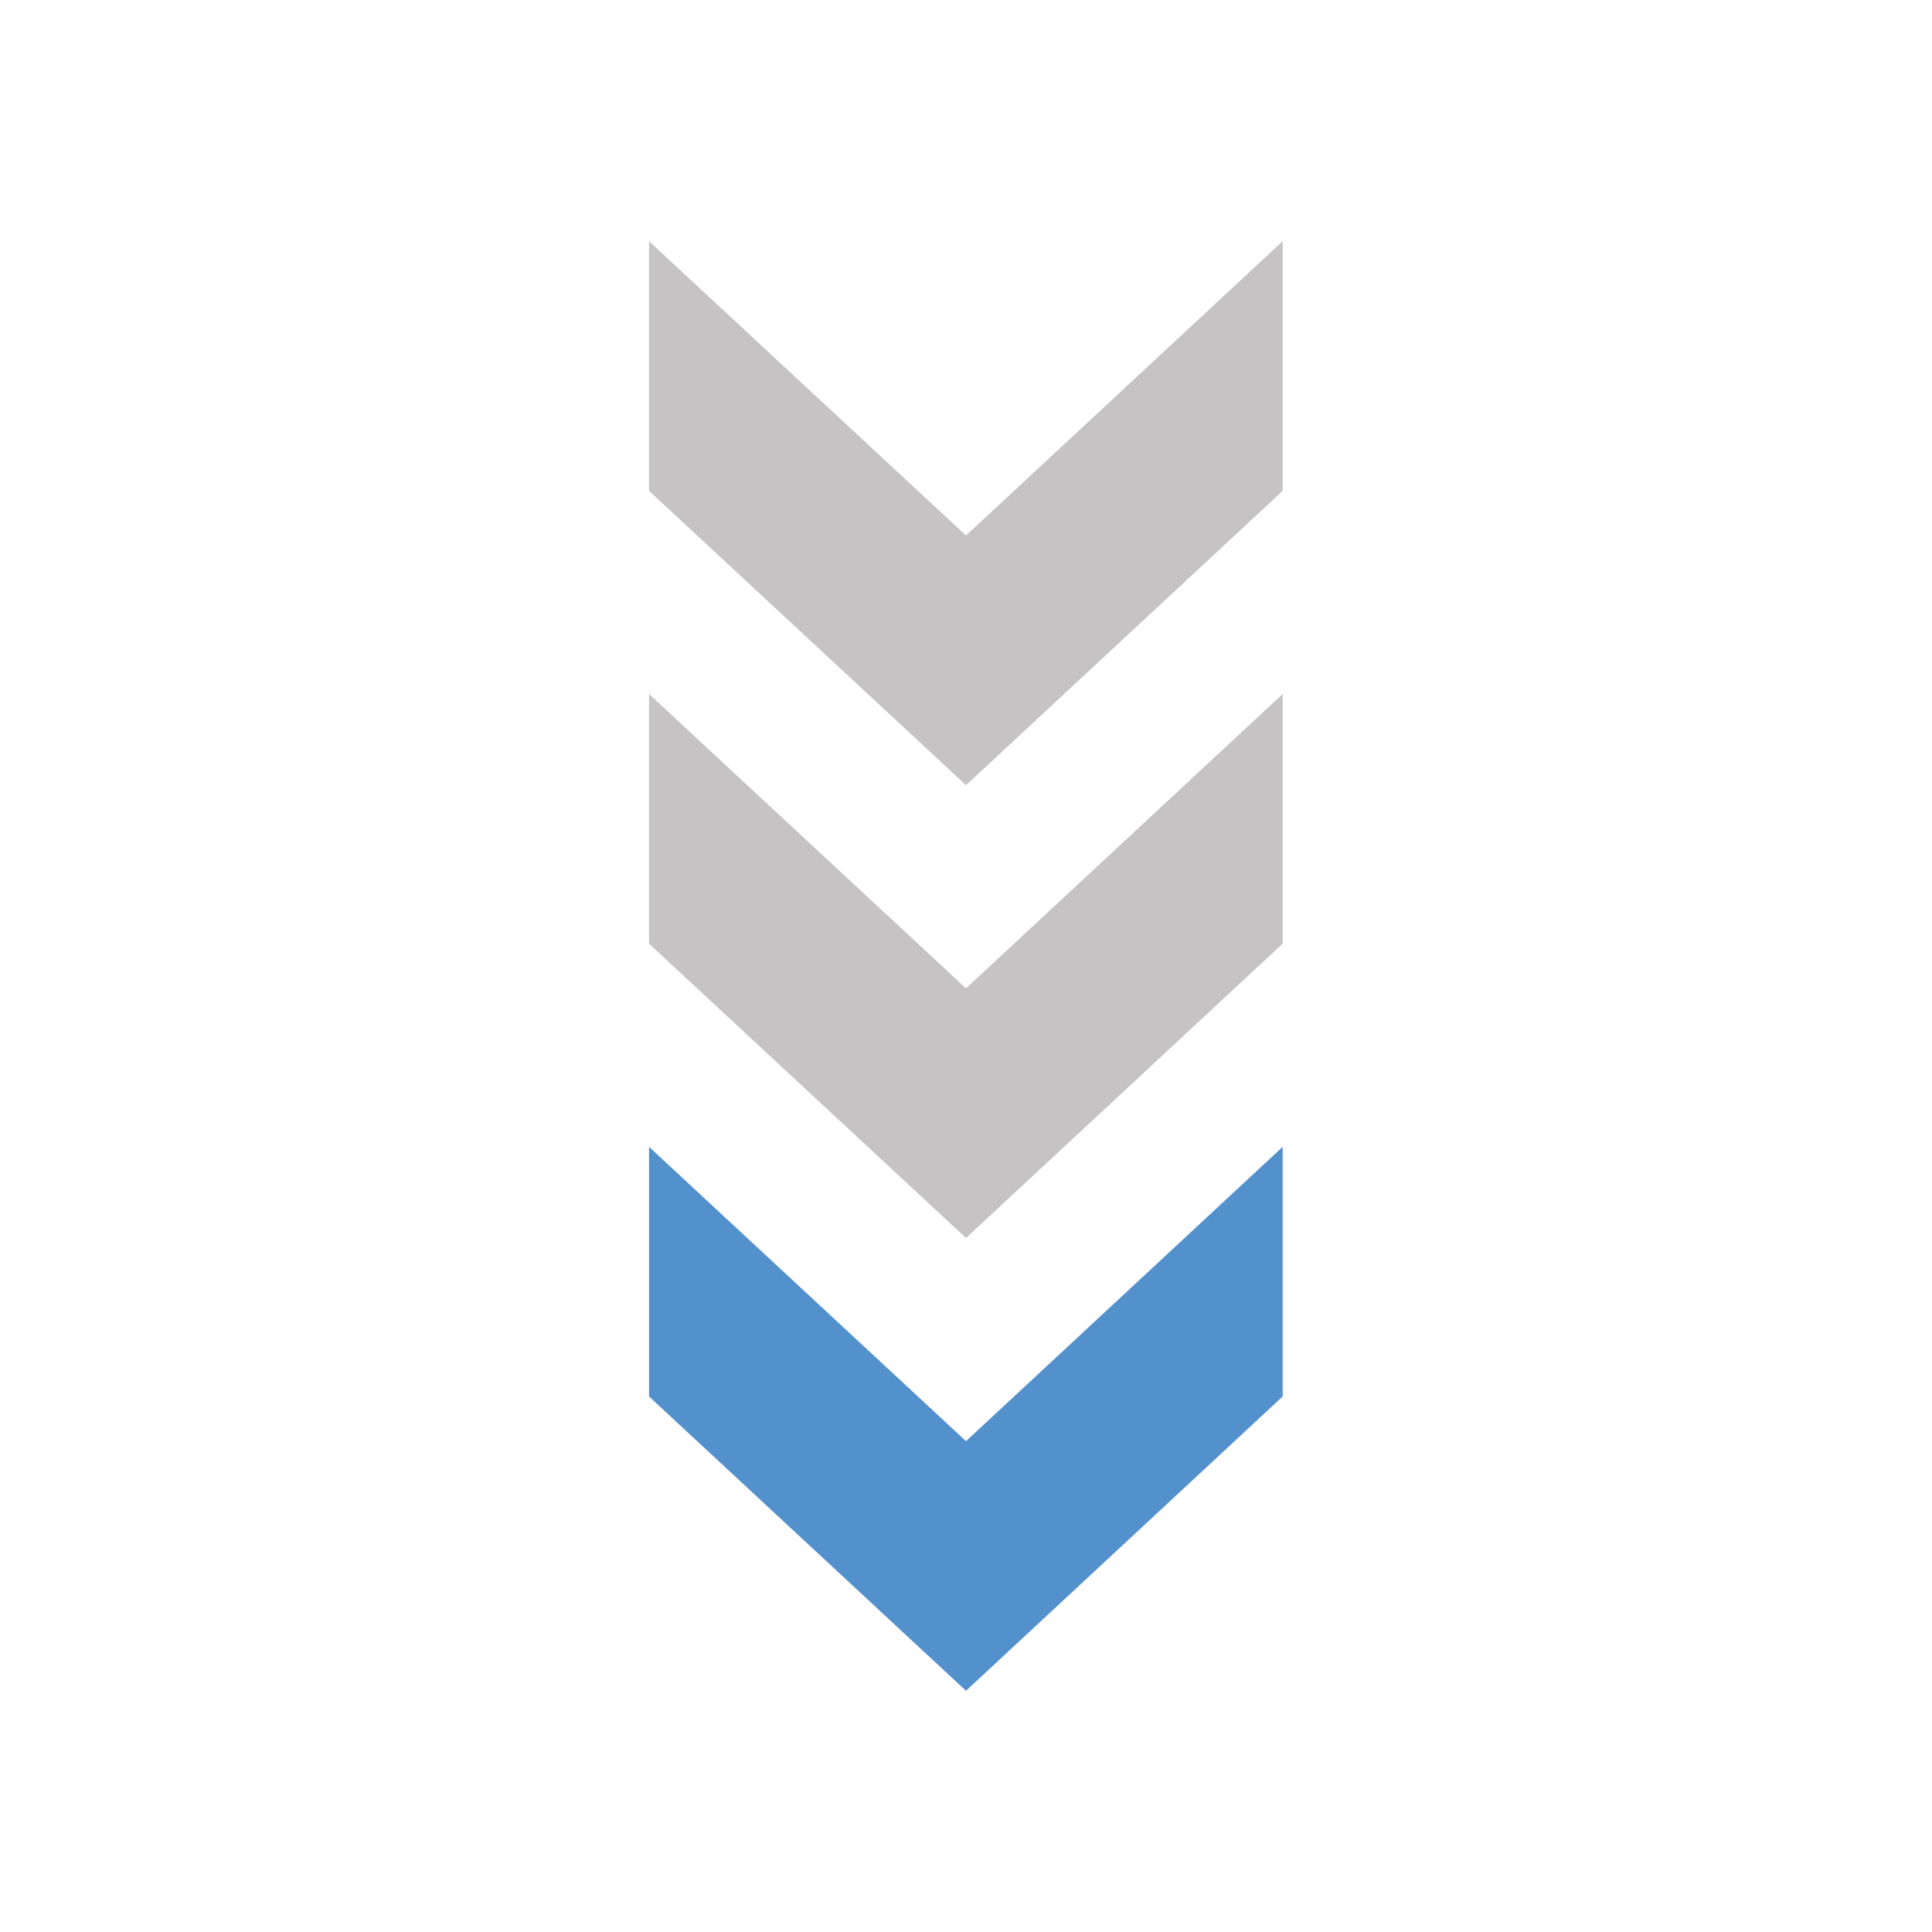 <svg id="icon-N1" xmlns="http://www.w3.org/2000/svg" viewBox="0 0 64 64">
  <title>N1</title>
  <polygon points="21.5 7.99 32 17.74 42.49 7.99 42.49 16.26 32 26.01 21.5 16.26 21.5 7.99" fill="#c5c3c4" fill-rule="evenodd"/>
  <polygon points="21.5 22.99 32 32.74 42.49 22.99 42.49 31.26 32 41.01 21.5 31.26 21.5 22.99" fill="#c5c3c4" fill-rule="evenodd"/>
  <polygon points="21.5 37.99 32 47.74 42.49 37.99 42.49 46.26 32 56.01 21.5 46.26 21.5 37.99" fill="#5391cd" fill-rule="evenodd"/>
</svg>

